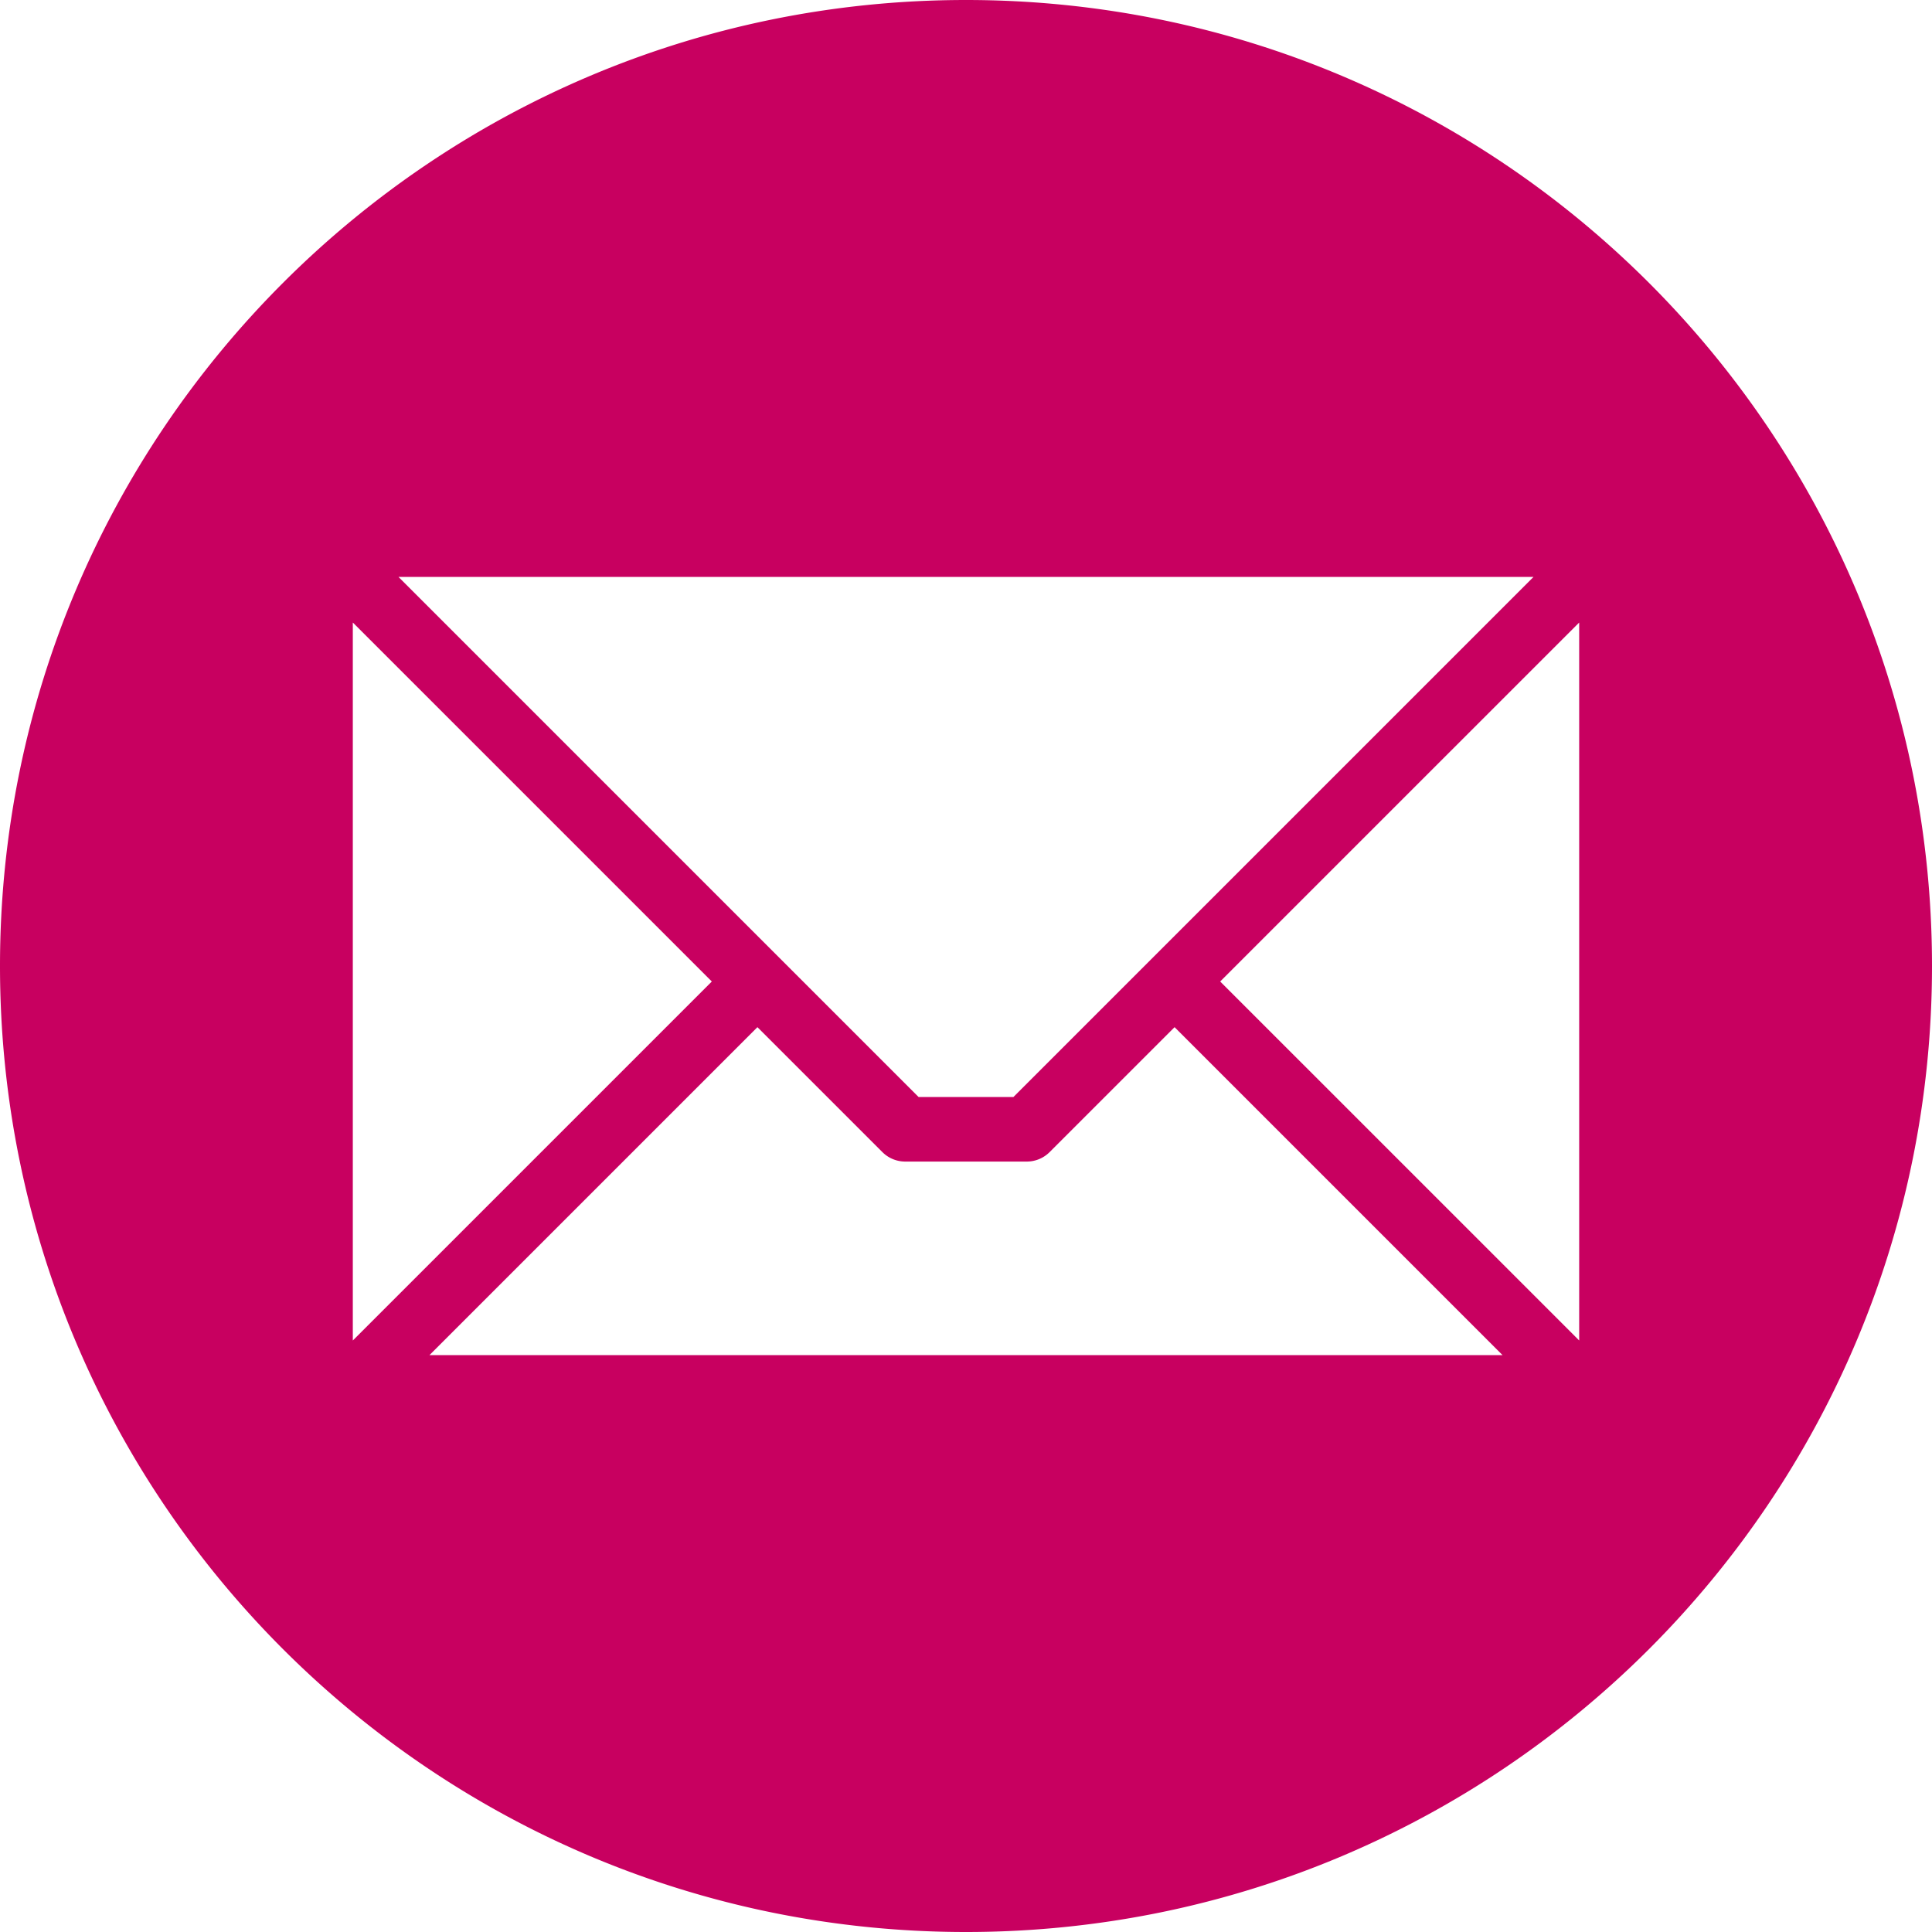 <?xml version="1.0" encoding="UTF-8"?> <svg xmlns="http://www.w3.org/2000/svg" xmlns:xlink="http://www.w3.org/1999/xlink" xmlns:svgjs="http://svgjs.com/svgjs" width="512" height="512" x="0" y="0" viewBox="0 0 512 512" style="enable-background:new 0 0 512 512" xml:space="preserve" class=""> <g> <path fill-rule="evenodd" d="M256 0c141.385 0 256 114.615 256 256S397.385 512 256 512 0 397.385 0 256 114.615 0 256 0zm162.5 355.241V164.978l-95.137 95.131zm-304.676 3.876h284.358l-86.908-86.908-33.123 33.118a8.563 8.563 0 0 1-6.05 2.5h-32.2a8.553 8.553 0 0 1-6.051-2.5l-33.122-33.118-86.908 86.908zM93.5 164.972v190.274l95.137-95.137zm312.906-12.089H105.6l137.844 137.844h25.117z" fill="#c80060" data-original="#000000" class=""></path> </g> </svg> 